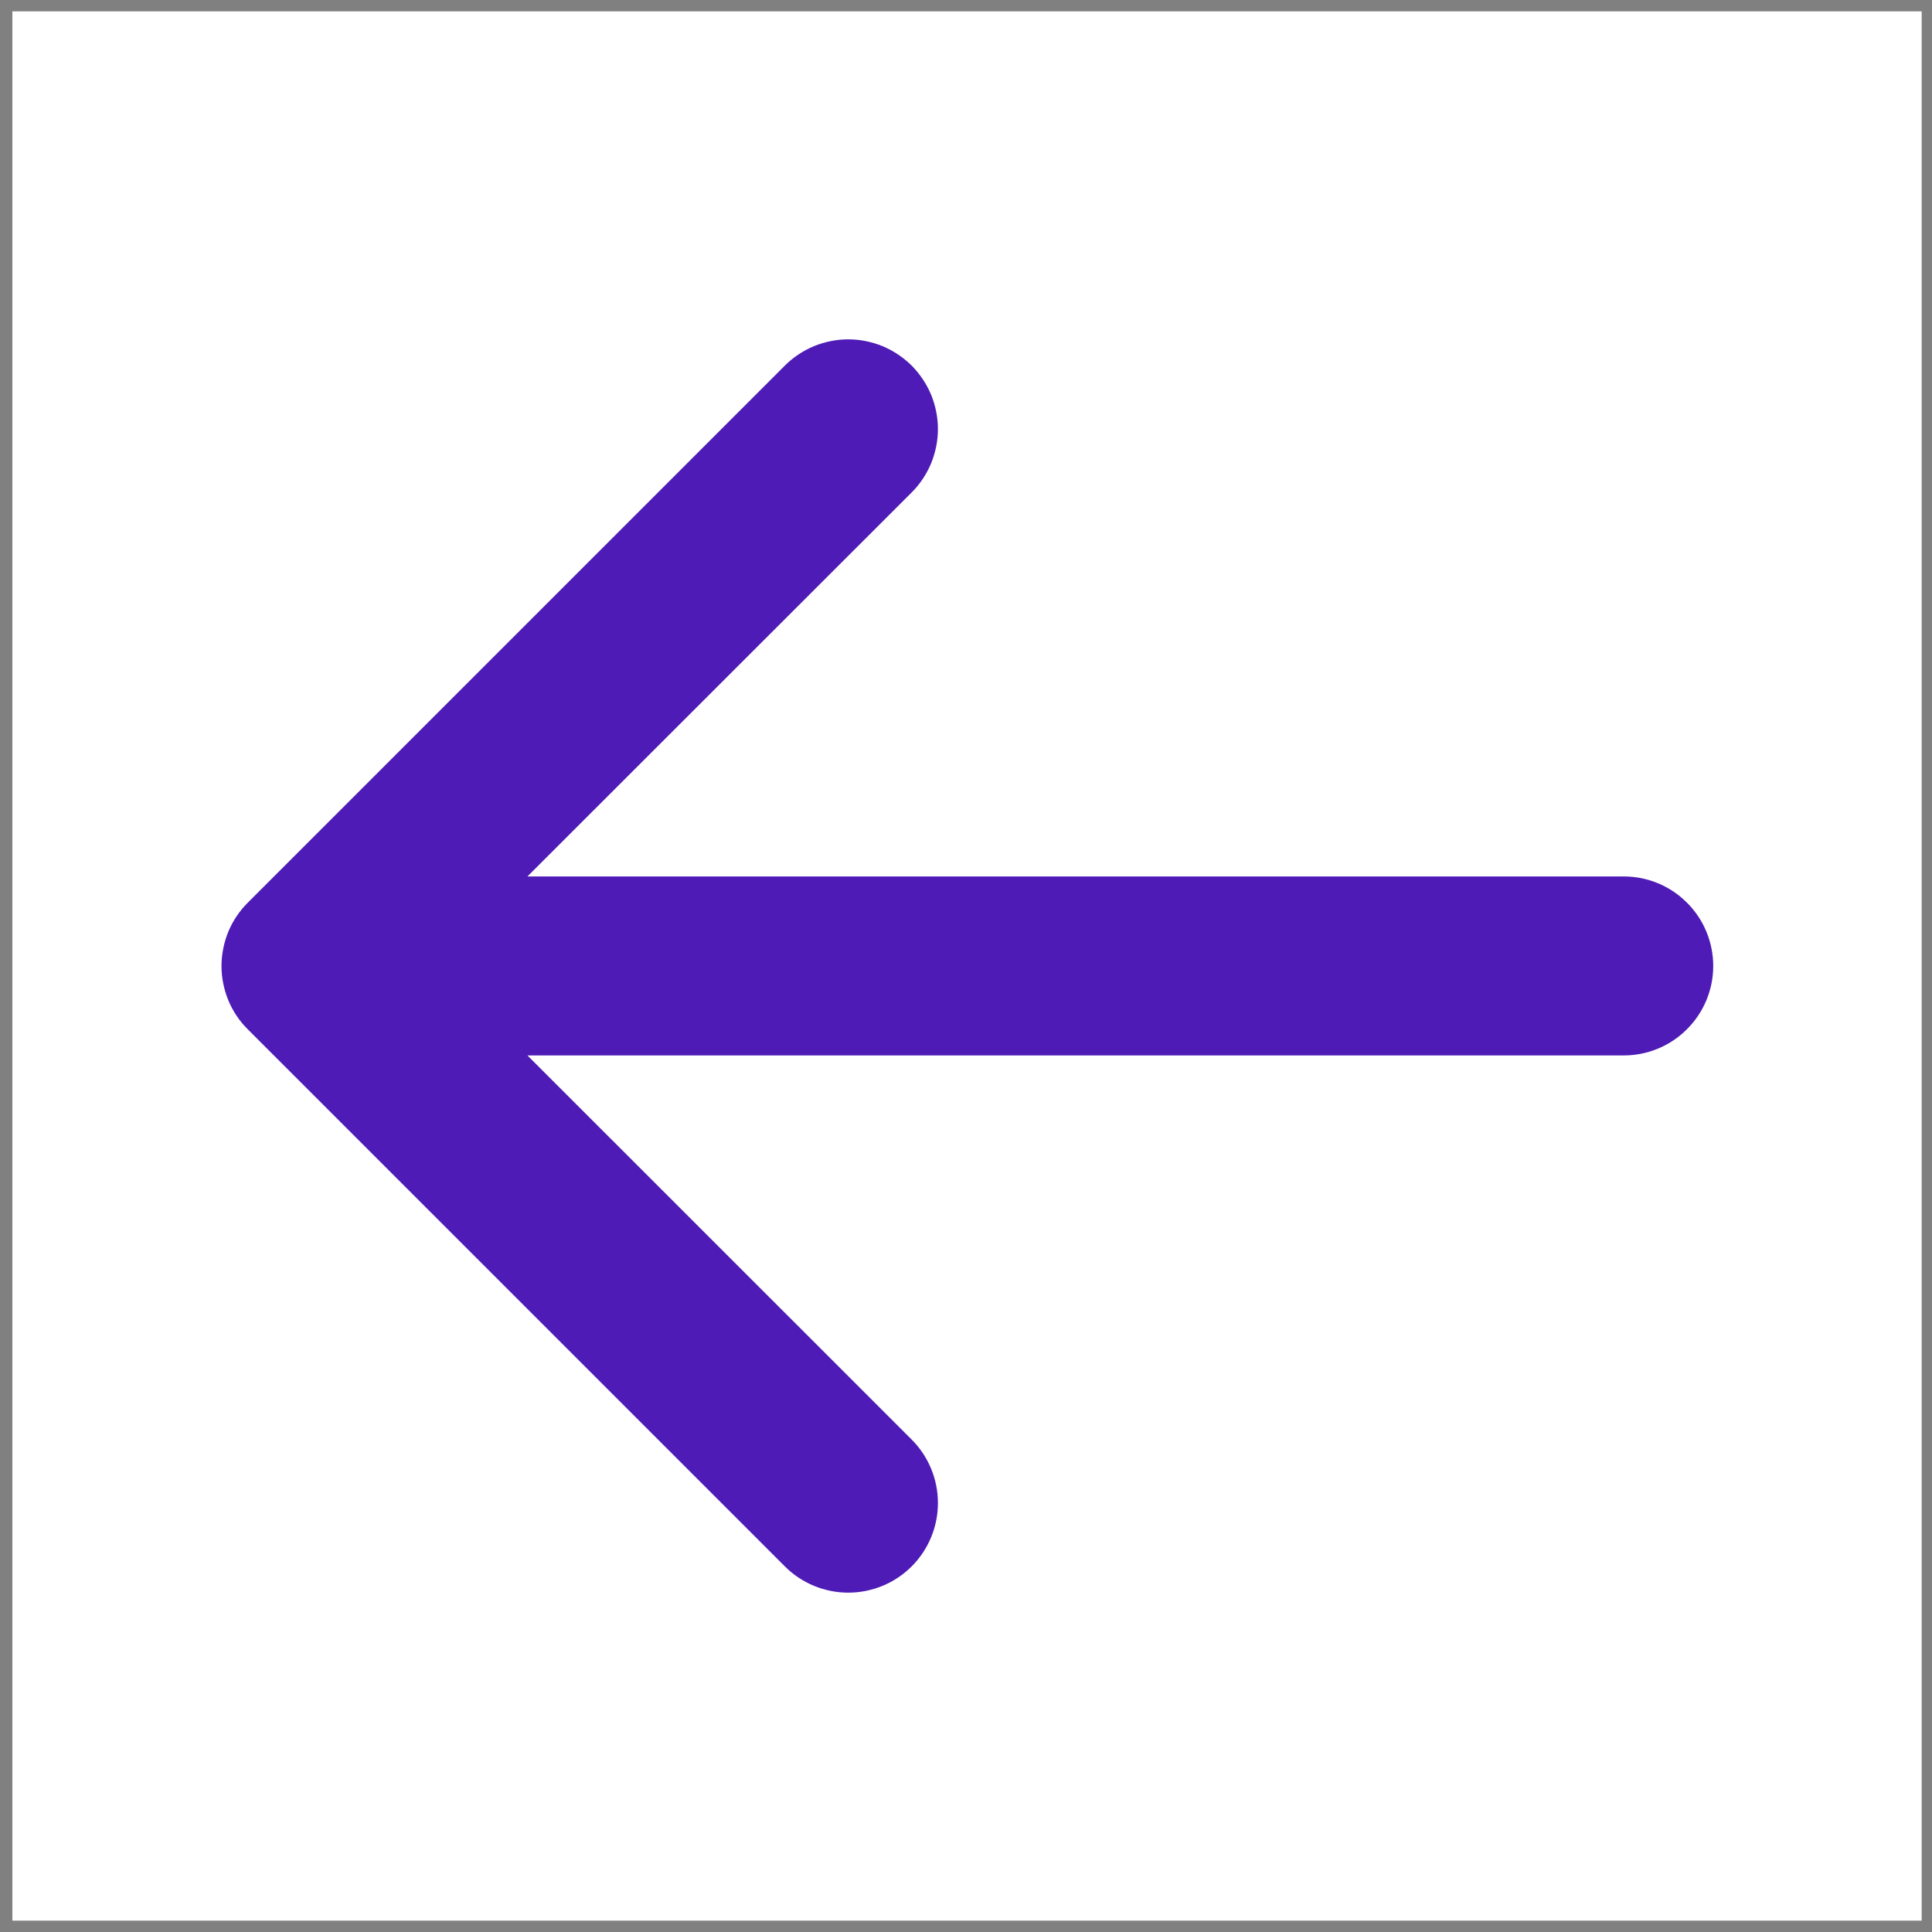 <svg width="17" height="17" viewBox="0 0 17 17" fill="none" xmlns="http://www.w3.org/2000/svg">
<rect x="0" y="0" width="17" height="17" fill="#808080" stroke="none"/>
<rect width="16.8" height="16.8" transform="translate(0.109 0.1)" fill="white"/>
<path d="M15.075 8.5C15.075 8.708 14.992 8.909 14.844 9.056C14.697 9.204 14.496 9.287 14.288 9.287H4.641L8.022 12.667C8.17 12.815 8.253 13.016 8.253 13.225C8.253 13.434 8.17 13.635 8.022 13.783C7.874 13.931 7.673 14.014 7.464 14.014C7.255 14.014 7.054 13.931 6.906 13.783L2.181 9.058C2.107 8.985 2.049 8.898 2.009 8.802C1.97 8.706 1.949 8.604 1.949 8.5C1.949 8.397 1.97 8.294 2.009 8.198C2.049 8.102 2.107 8.016 2.181 7.942L6.906 3.217C6.979 3.144 7.066 3.086 7.162 3.046C7.258 3.007 7.36 2.986 7.464 2.986C7.567 2.986 7.67 3.007 7.766 3.046C7.861 3.086 7.948 3.144 8.022 3.217C8.095 3.291 8.153 3.378 8.193 3.473C8.232 3.569 8.253 3.672 8.253 3.775C8.253 3.879 8.232 3.981 8.193 4.077C8.153 4.173 8.095 4.26 8.022 4.333L4.641 7.712H14.288C14.496 7.712 14.697 7.795 14.844 7.943C14.992 8.09 15.075 8.291 15.075 8.5Z" fill="#4E1BB6"/>
</svg>
